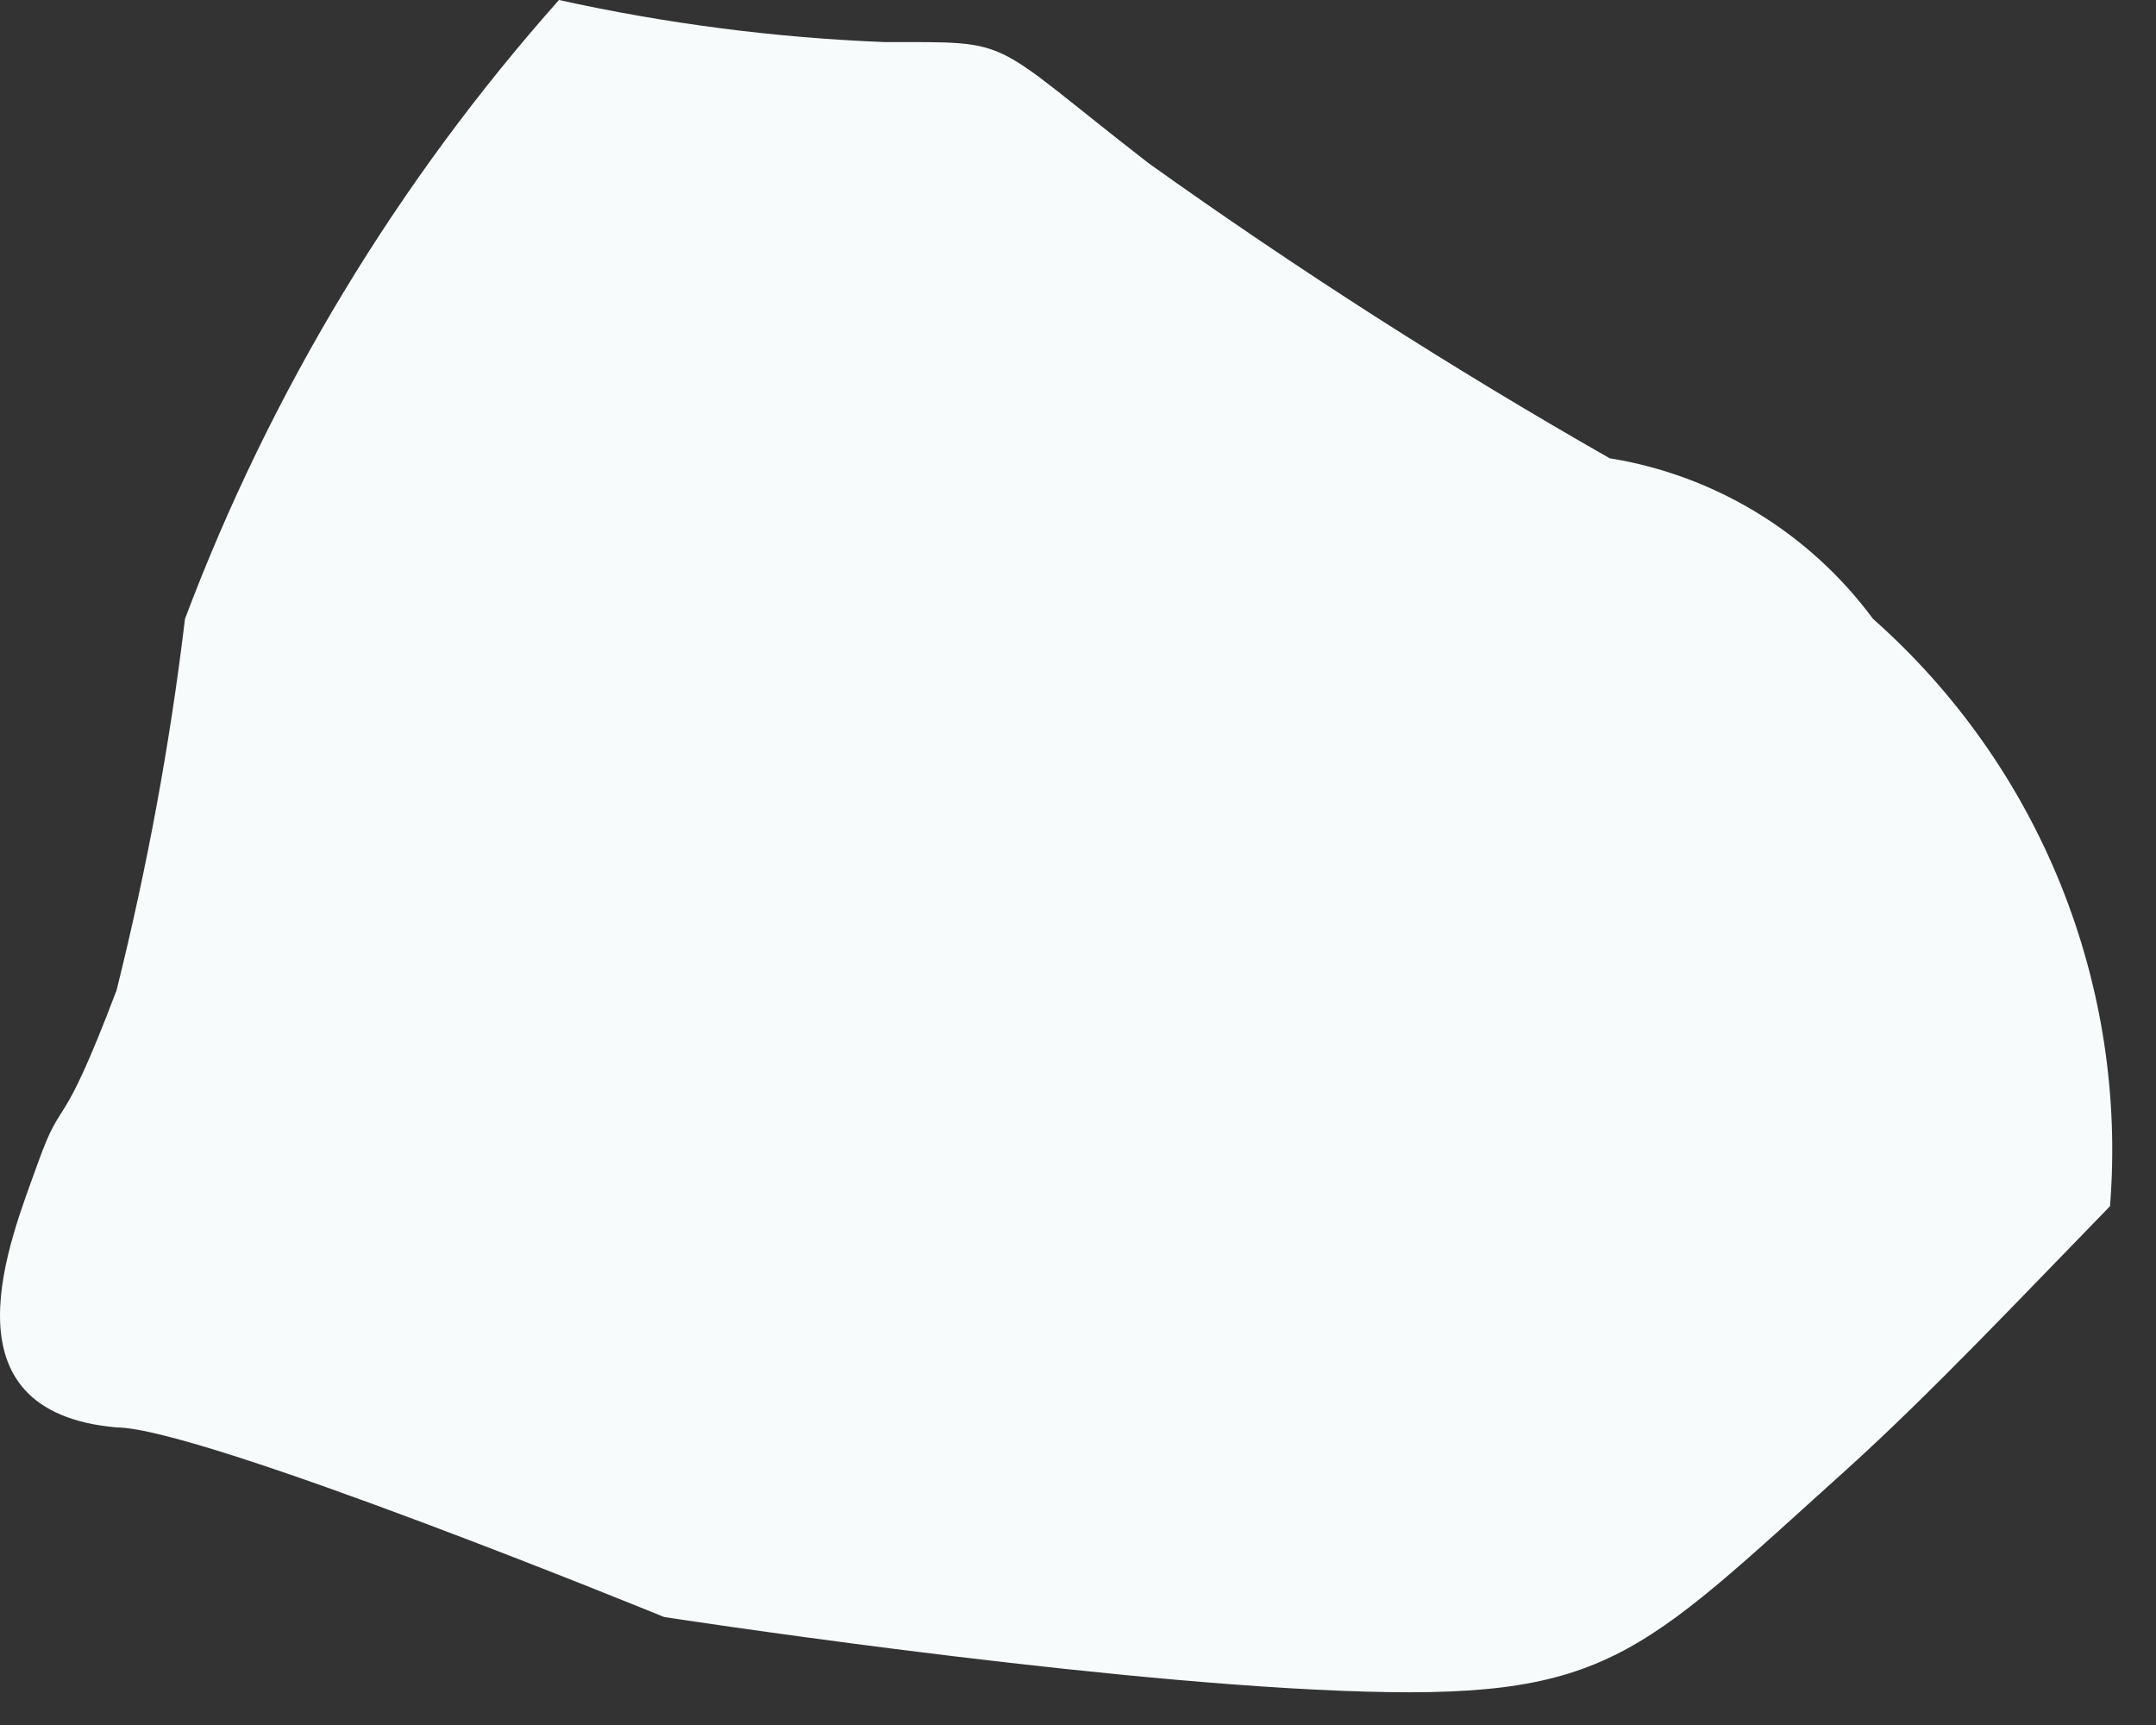 <?xml version="1.0" encoding="utf-8"?>
<svg xmlns="http://www.w3.org/2000/svg" fill="none" height="100%" overflow="visible" preserveAspectRatio="none" style="display: block;" viewBox="0 0 15 12" width="100%">
<rect x="0" y="0" width="15" height="12" fill="#333333" stroke="none"/>
<path d="M0.811 6.889C0.408 7.951 0.444 7.585 0.261 8.098C0.078 8.611 -0.435 9.82 0.811 9.93C1.397 9.93 4.621 11.249 4.621 11.249C4.621 11.249 7.479 11.689 9.33 11.762C11.18 11.835 11.382 11.542 12.847 10.223C13.434 9.692 14.038 9.05 14.68 8.391C14.741 7.629 14.623 6.863 14.337 6.154C14.051 5.445 13.604 4.812 13.031 4.305C12.59 3.708 11.932 3.306 11.199 3.188C10.096 2.559 9.026 1.874 7.992 1.136C6.857 0.256 7.076 0.293 6.16 0.293C5.396 0.263 4.636 0.165 3.889 0C2.765 1.264 1.883 2.723 1.287 4.305C1.183 5.176 1.023 6.038 0.811 6.889Z" fill="#F7FBFC" id="Vector"/>
</svg>